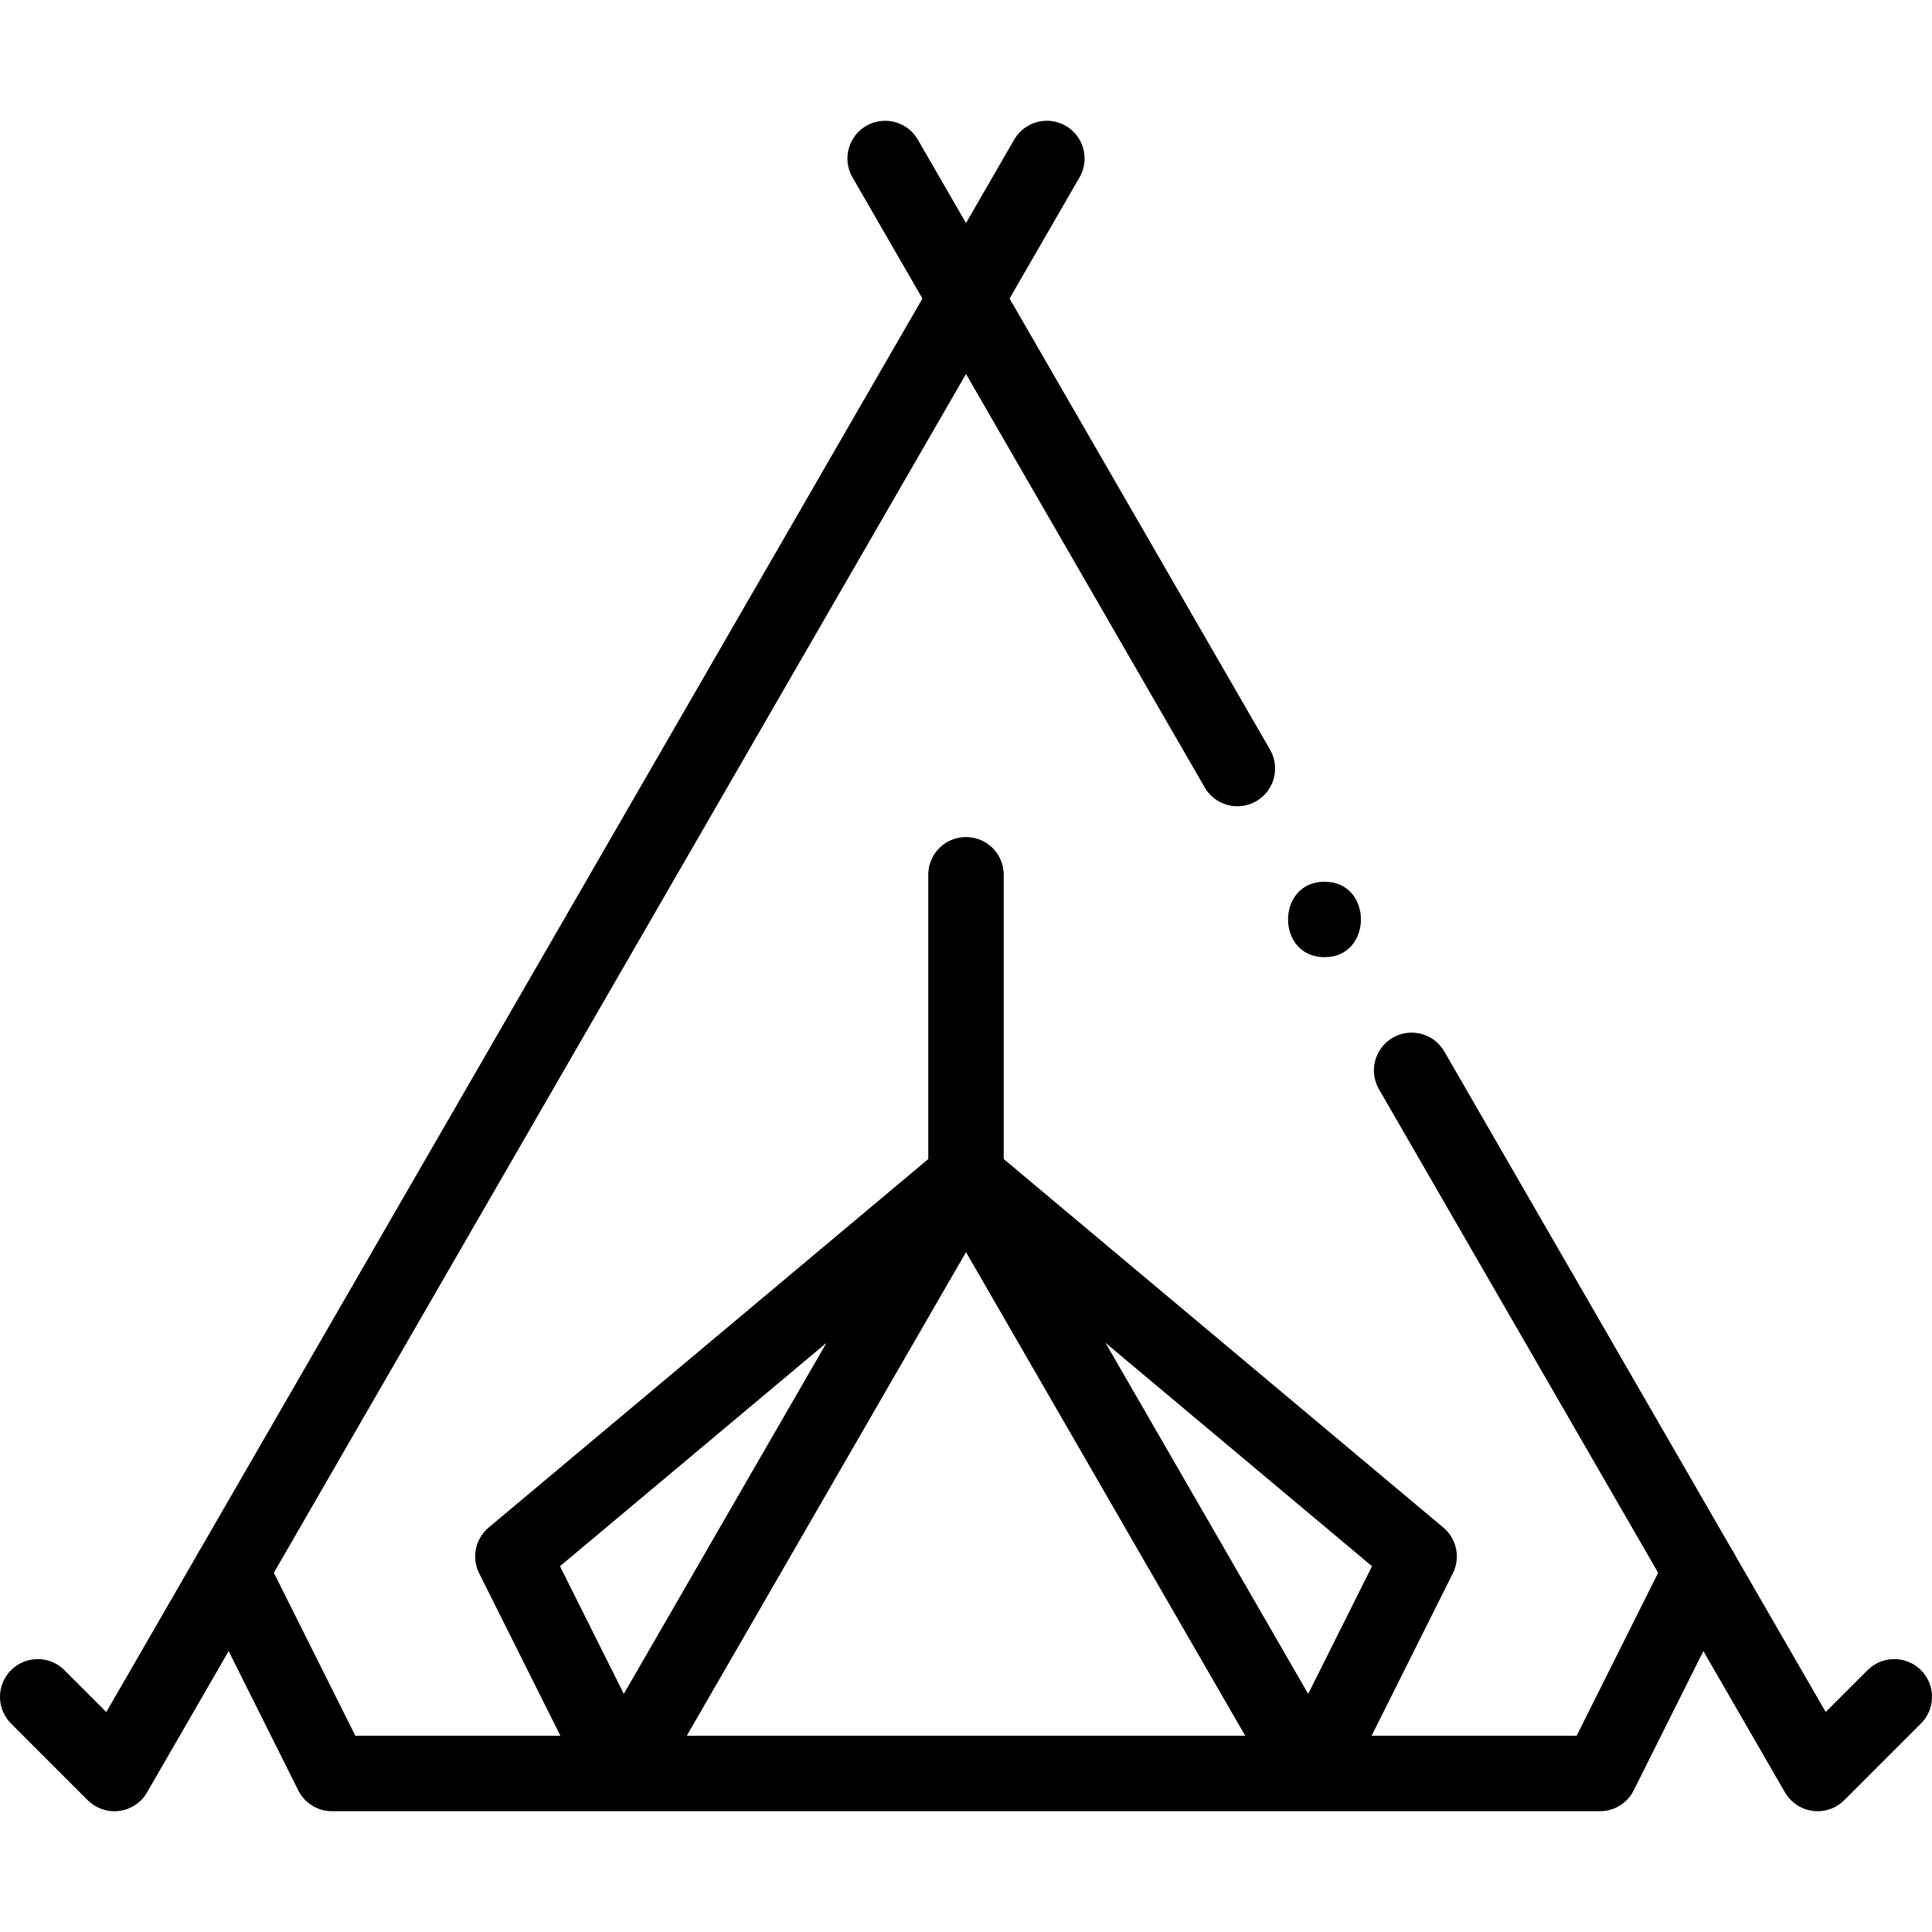 <svg xmlns="http://www.w3.org/2000/svg" xml:space="preserve" width="512" height="512" style="enable-background:new 0 0 512 512"><path d="m374.101 283.663 76.675 132.802-26.762 53.524H87.986l-26.762-53.524L256 79.112l71.911 124.551" style="fill:none;stroke:#000;stroke-width:20;stroke-linecap:round;stroke-linejoin:round;stroke-miterlimit:10"/><path d="M351.006 253.663c12.869 0 12.89-20 0-20-12.869 0-12.89 20 0 20z"/><path d="m502 449.676-20.314 20.313-30.91-53.532M10 449.683l20.314 20.313 30.91-53.531" style="fill:none;stroke:#000;stroke-width:20;stroke-linecap:round;stroke-linejoin:round;stroke-miterlimit:10"/><path d="M347.315 469.989 256 311.827l-91.315 158.162M347.315 469.989l28.757-57.514L256 311.826M164.685 469.989l-28.757-57.514L256 311.826" style="fill:none;stroke:#000;stroke-width:20;stroke-linejoin:round;stroke-miterlimit:10"/><path d="M256 311.827v-80M277.425 42.004 256 79.112M256 79.112l-21.425-37.108" style="fill:none;stroke:#000;stroke-width:20;stroke-linecap:round;stroke-linejoin:round;stroke-miterlimit:10"/></svg>